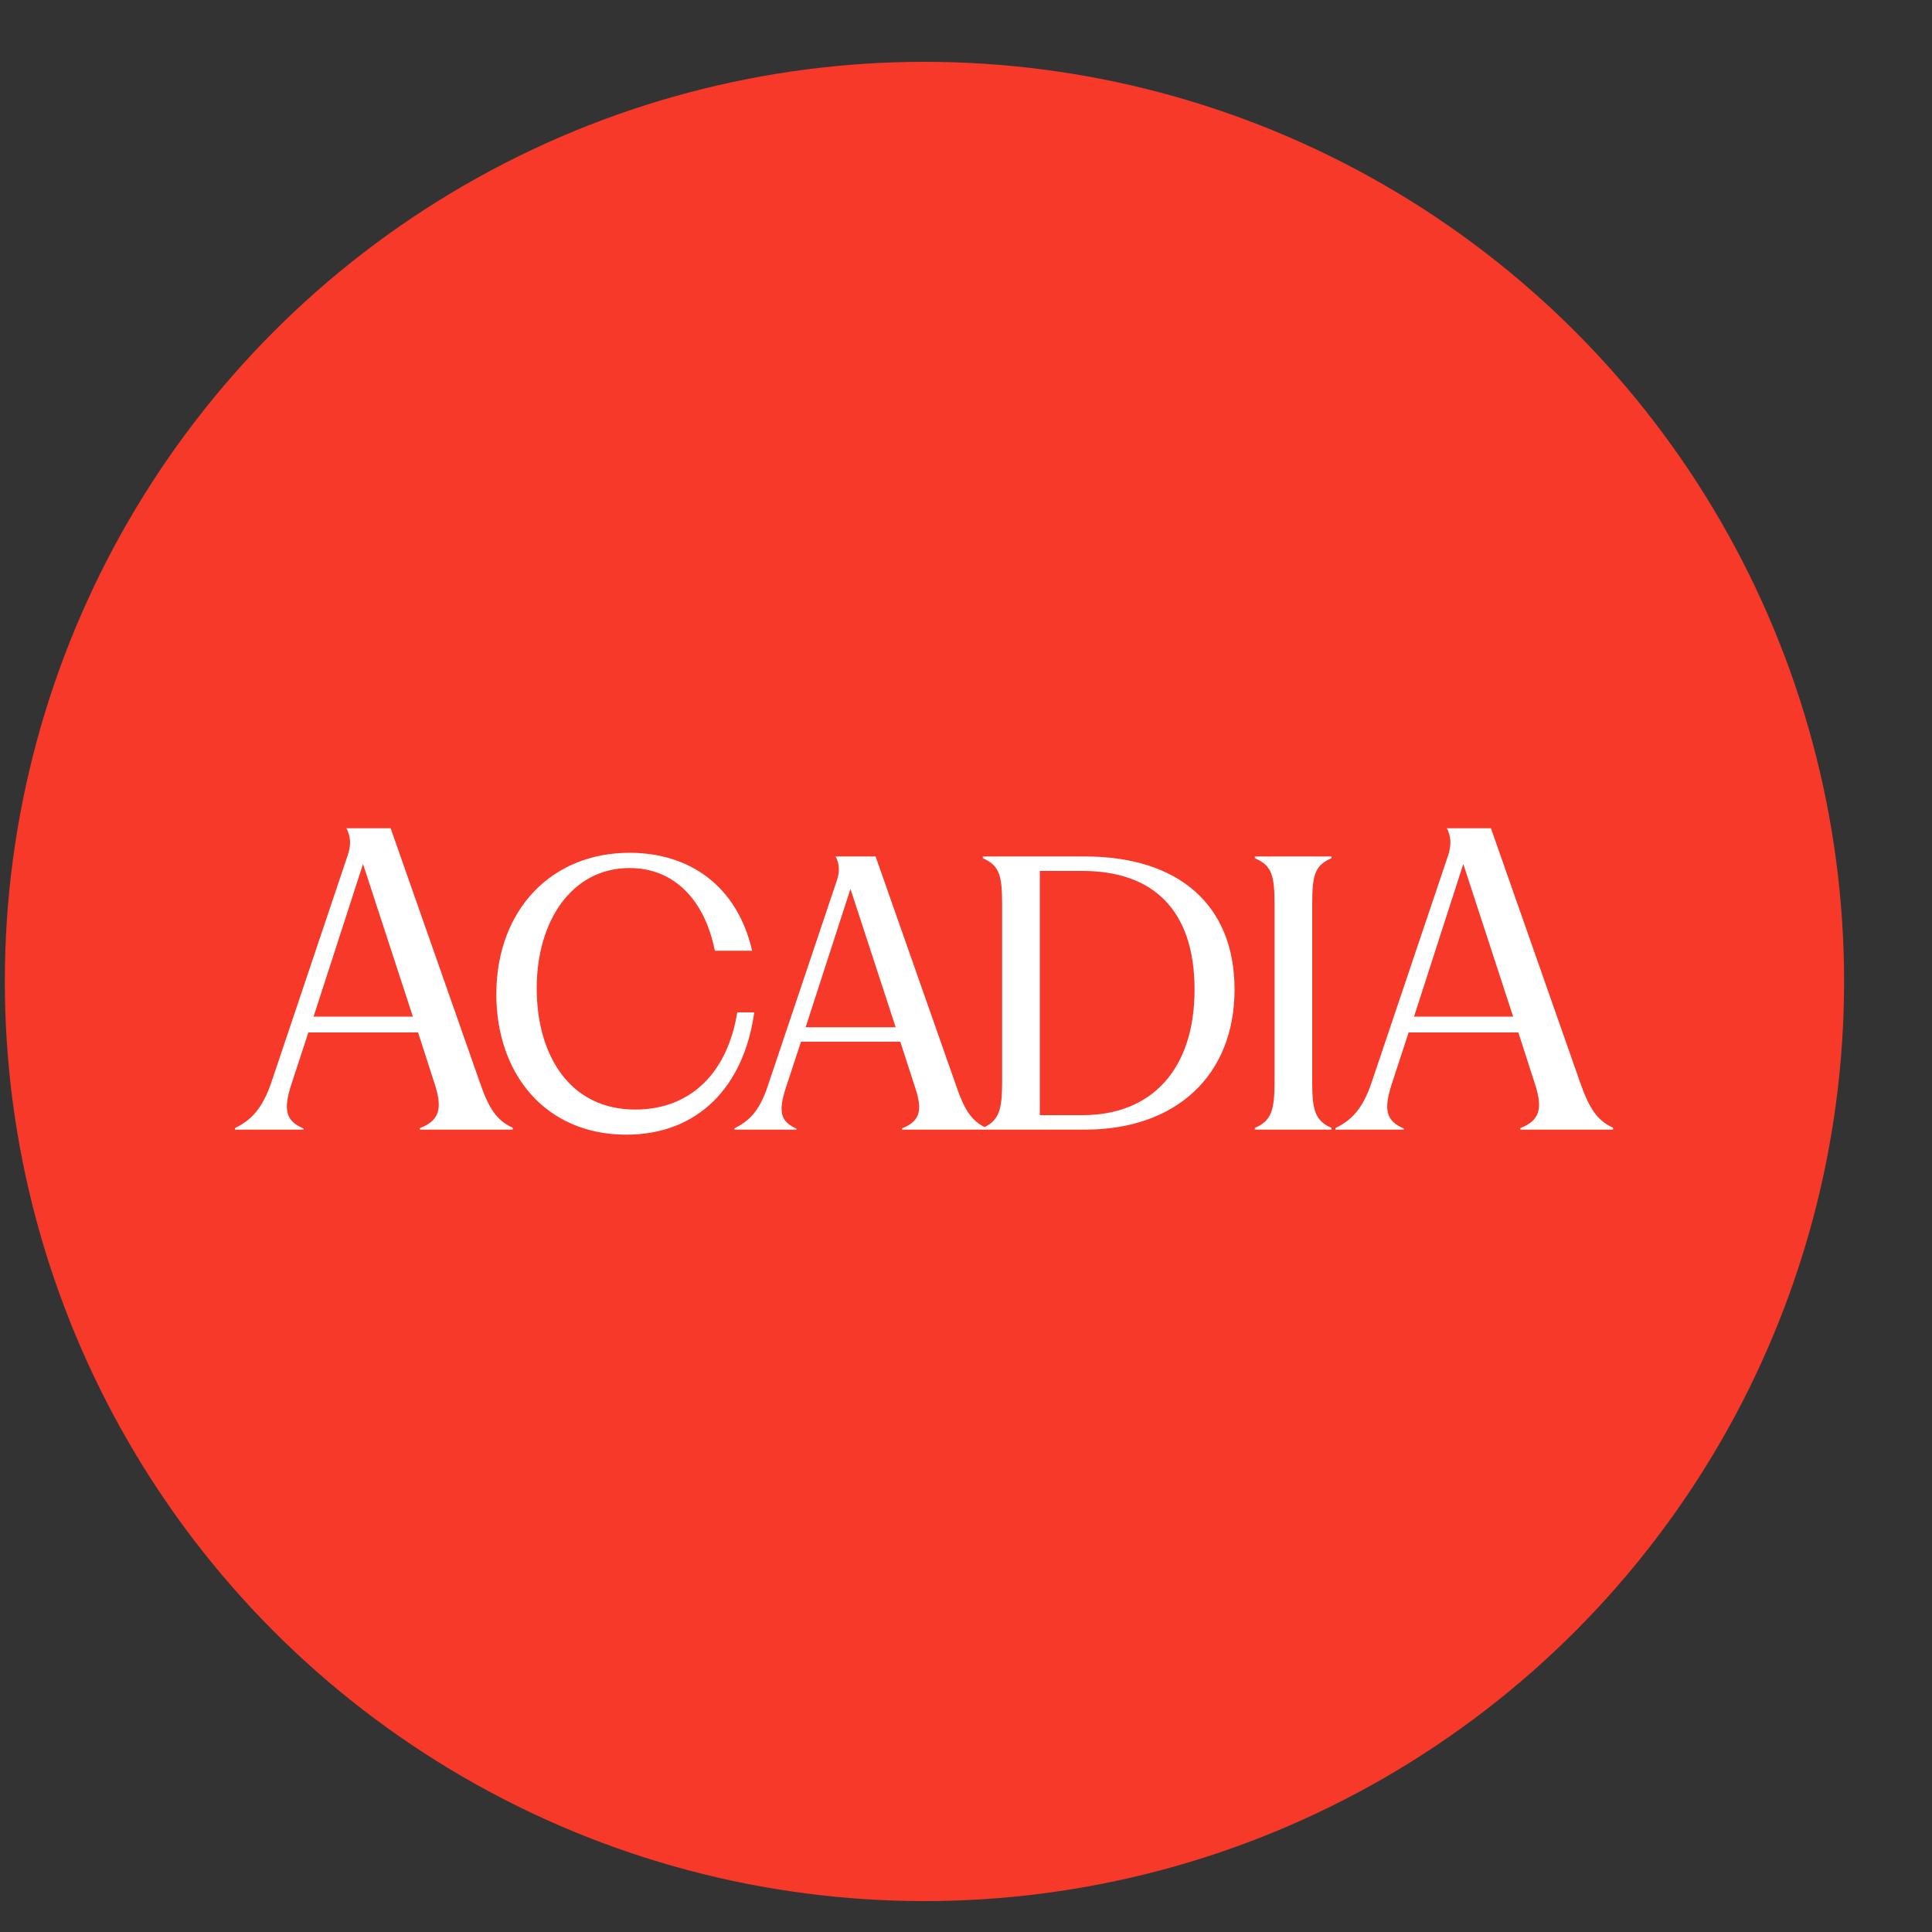 <svg width="10" height="10" viewBox="0 0 10 10" fill="none" xmlns="http://www.w3.org/2000/svg">
<rect x="0" y="0" width="10" height="10" fill="#333333" stroke="none"/>
<circle cx="4.785" cy="5.08" r="4.76" fill="#F73929"/>
<path d="M7.319 5.262L7.574 4.472L7.832 5.262H7.319ZM6.912 5.839V5.847H7.266V5.841C7.175 5.802 7.16 5.746 7.204 5.61L7.291 5.344H7.859L7.946 5.614C7.985 5.736 7.971 5.8 7.869 5.839V5.847H8.349V5.837C8.268 5.8 8.227 5.738 8.182 5.612L7.717 4.287H7.489C7.51 4.328 7.514 4.373 7.495 4.429L7.099 5.604C7.051 5.746 6.991 5.8 6.912 5.839ZM6.495 5.847H6.892V5.838C6.804 5.8 6.792 5.741 6.792 5.597V4.683C6.792 4.53 6.804 4.48 6.892 4.442V4.433H6.495V4.442C6.583 4.48 6.597 4.53 6.597 4.683V5.597C6.597 5.741 6.583 5.801 6.495 5.838V5.847ZM5.382 5.772V4.508H5.603C5.969 4.508 6.183 4.711 6.183 5.122C6.183 5.533 5.963 5.772 5.603 5.772H5.382ZM5.087 5.847H5.615C6.093 5.847 6.39 5.561 6.39 5.122C6.39 4.683 6.1 4.433 5.615 4.433H5.087V4.442C5.173 4.48 5.187 4.53 5.187 4.683V5.597C5.187 5.741 5.173 5.8 5.087 5.838V5.847ZM4.17 5.317L4.402 4.601L4.636 5.317H4.17ZM3.802 5.84V5.847H4.123V5.842C4.041 5.806 4.027 5.756 4.067 5.632L4.146 5.392H4.66L4.739 5.636C4.775 5.747 4.762 5.804 4.669 5.84V5.847H5.105V5.838C5.031 5.804 4.994 5.748 4.954 5.634L4.532 4.433H4.325C4.345 4.47 4.348 4.512 4.33 4.562L3.972 5.627C3.928 5.756 3.874 5.804 3.802 5.84ZM3.242 5.873C3.614 5.873 3.851 5.623 3.904 5.24H3.816C3.767 5.545 3.581 5.743 3.288 5.743C2.949 5.743 2.778 5.462 2.778 5.115C2.778 4.768 2.959 4.493 3.259 4.493C3.493 4.493 3.649 4.663 3.7 4.921H3.893C3.816 4.586 3.57 4.414 3.258 4.414C2.856 4.414 2.569 4.708 2.569 5.147C2.569 5.554 2.819 5.873 3.242 5.873ZM1.623 5.262L1.879 4.472L2.137 5.262H1.623ZM1.216 5.839V5.847H1.571V5.841C1.48 5.802 1.464 5.746 1.509 5.61L1.596 5.344H2.164L2.251 5.614C2.29 5.736 2.276 5.8 2.173 5.839V5.847H2.654V5.837C2.572 5.8 2.531 5.738 2.487 5.612L2.022 4.287H1.793C1.815 4.328 1.819 4.373 1.799 4.429L1.404 5.604C1.355 5.746 1.295 5.8 1.216 5.839" fill="white"/>
</svg>
